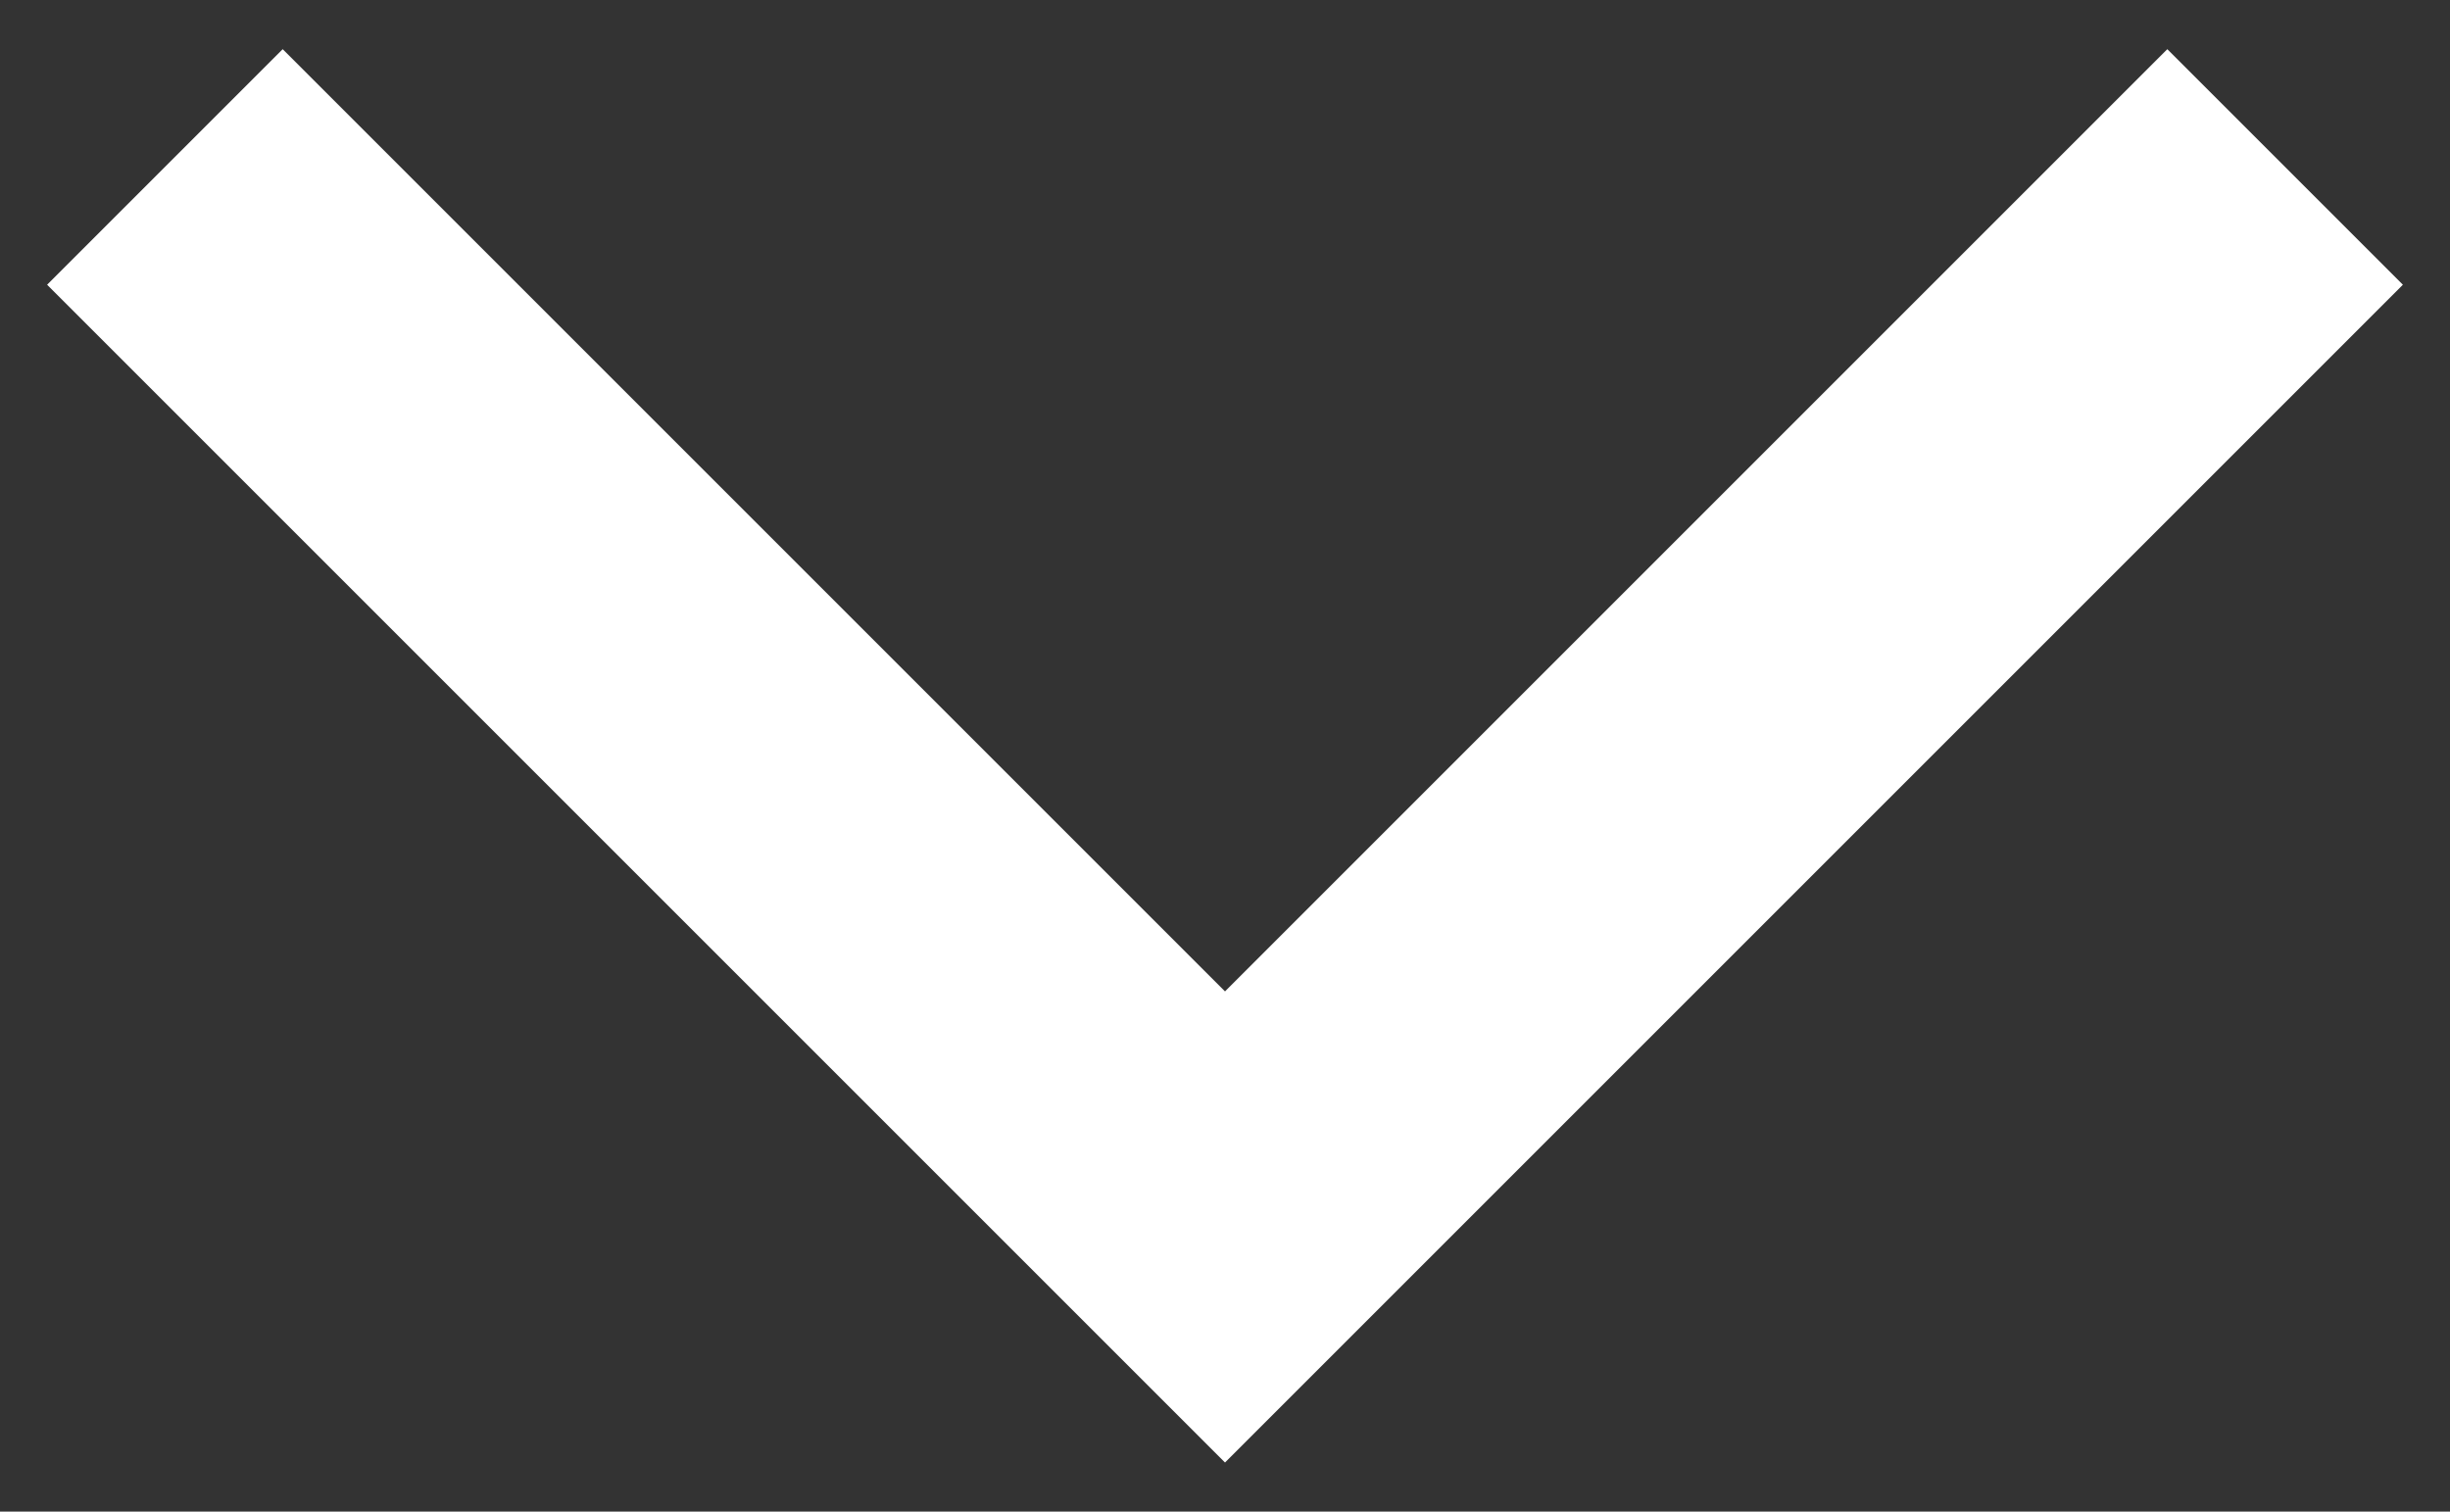 <svg class="ast-arrow-svg" xmlns="http://www.w3.org/2000/svg" xmlns:xlink="http://www.w3.org/1999/xlink" version="1.1" x="0px" y="0px" width="26px" height="16.043px" viewBox="57 35.171 26 16.043" enable-background="new 57 35.171 26 16.043" xml:space="preserve" fill="#fff">
                <rect x="57" y="35.171" width="26" height="16.043" fill="#333333" stroke="none"/>
                <path d="M57.5,38.193l12.5,12.5l12.5-12.5l-2.5-2.5l-10,10l-10-10L57.5,38.193z"></path>
                </svg>
